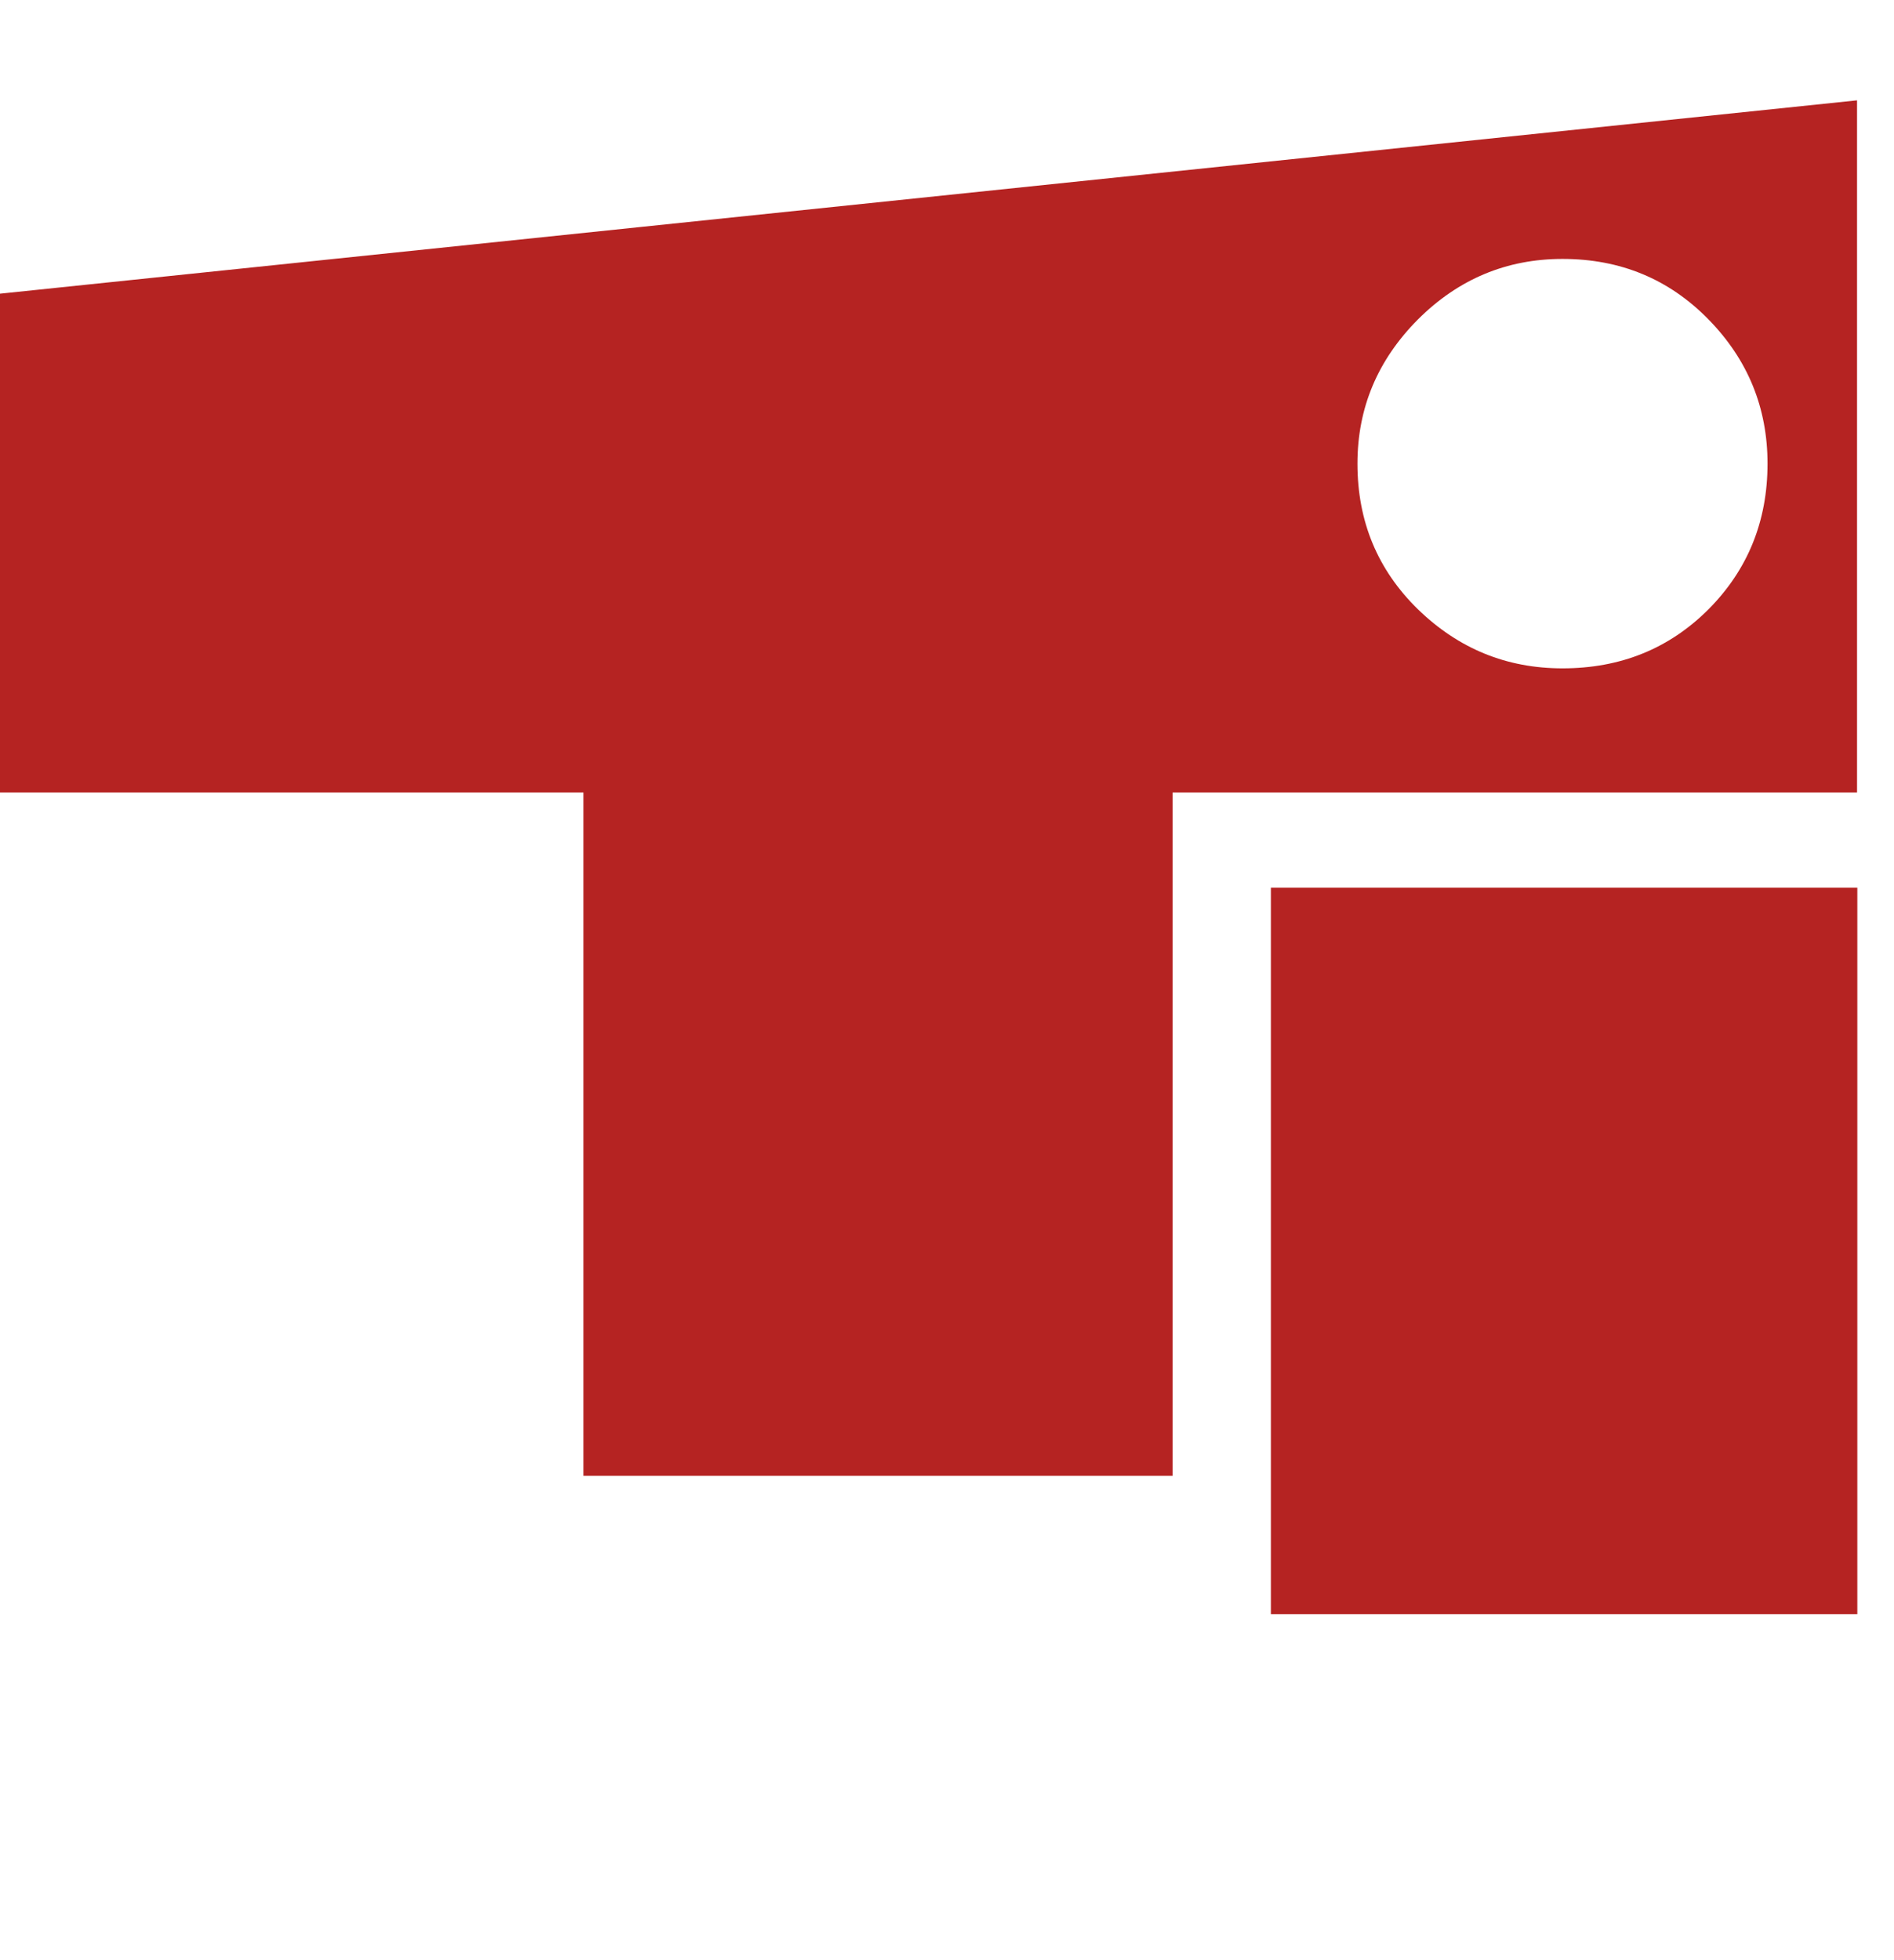 <svg width="262" height="271" xmlns="http://www.w3.org/2000/svg" xmlns:xlink="http://www.w3.org/1999/xlink" xml:space="preserve" overflow="hidden"><defs><clipPath id="clip0"><rect x="249" y="235" width="262" height="271"/></clipPath></defs><g clip-path="url(#clip0)" transform="translate(-249 -235)"><path d="M187.404 50.233C187.404 42.52 190.19 35.898 195.763 30.285 201.335 24.713 207.998 21.926 215.711 21.926 223.706 21.926 230.409 24.713 235.86 30.285 241.312 35.858 244.017 42.52 244.017 50.233 244.017 58.228 241.271 64.931 235.86 70.383 230.409 75.834 223.706 78.539 215.711 78.539 207.998 78.539 201.376 75.834 195.763 70.383 190.19 64.931 187.404 58.228 187.404 50.233M161.884 95.701 256.374 95.701 256.374 0 0 26.732 0 95.701 80.558 95.701 80.558 190.19 161.884 190.19 161.884 95.701ZM175.452 209.331 256.414 209.331 256.414 108.865 175.452 108.865 175.452 209.331ZM440.224 73.775 448.583 73.775 448.583 17.525C423.345 16.717 400.652 21.926 380.583 33.071 367.944 40.097 357.001 49.183 347.673 60.288L347.673 39.492 269.941 39.492 269.941 190.19 347.673 190.19 347.673 165.478C347.673 148.195 351.671 132.528 359.626 118.435 367.621 104.342 378.645 93.399 392.737 85.525 406.83 77.691 422.659 73.775 440.224 73.775M549.453 165.074C549.453 167.981 548.524 170.404 546.667 172.262 544.809 174.119 542.427 175.048 539.479 175.048L439.376 175.048C436.469 175.048 434.046 174.119 432.189 172.262 430.331 170.404 429.402 168.022 429.402 165.074 429.402 162.167 430.331 159.744 432.189 157.886 434.046 156.029 436.429 155.1 439.376 155.1L539.479 155.1C542.386 155.1 544.809 156.029 546.667 157.886 548.524 159.784 549.453 162.167 549.453 165.074M607.681 205.172C614.586 193.34 618.059 179.974 618.059 165.114 618.059 150.214 614.586 136.889 607.681 125.057 600.776 113.226 591.408 103.938 579.576 97.155 567.745 90.371 554.258 86.979 539.115 86.979L440.224 86.979C425.082 86.979 411.514 90.371 399.562 97.155 387.609 103.938 378.16 113.226 371.255 125.057 364.35 136.889 360.877 150.255 360.877 165.114 360.877 180.015 364.31 193.381 371.255 205.172 378.16 217.003 387.609 226.29 399.562 233.074 411.514 239.858 425.082 243.25 440.224 243.25L539.115 243.25C554.258 243.25 567.745 239.858 579.576 233.074 591.408 226.29 600.776 217.003 607.681 205.172M709.762 190.19 709.762 26.732 628.436 0 628.436 190.19 709.762 190.19Z" fill="#B52322" transform="matrix(1.002 0 0 1 249 248.875)"/></g></svg>